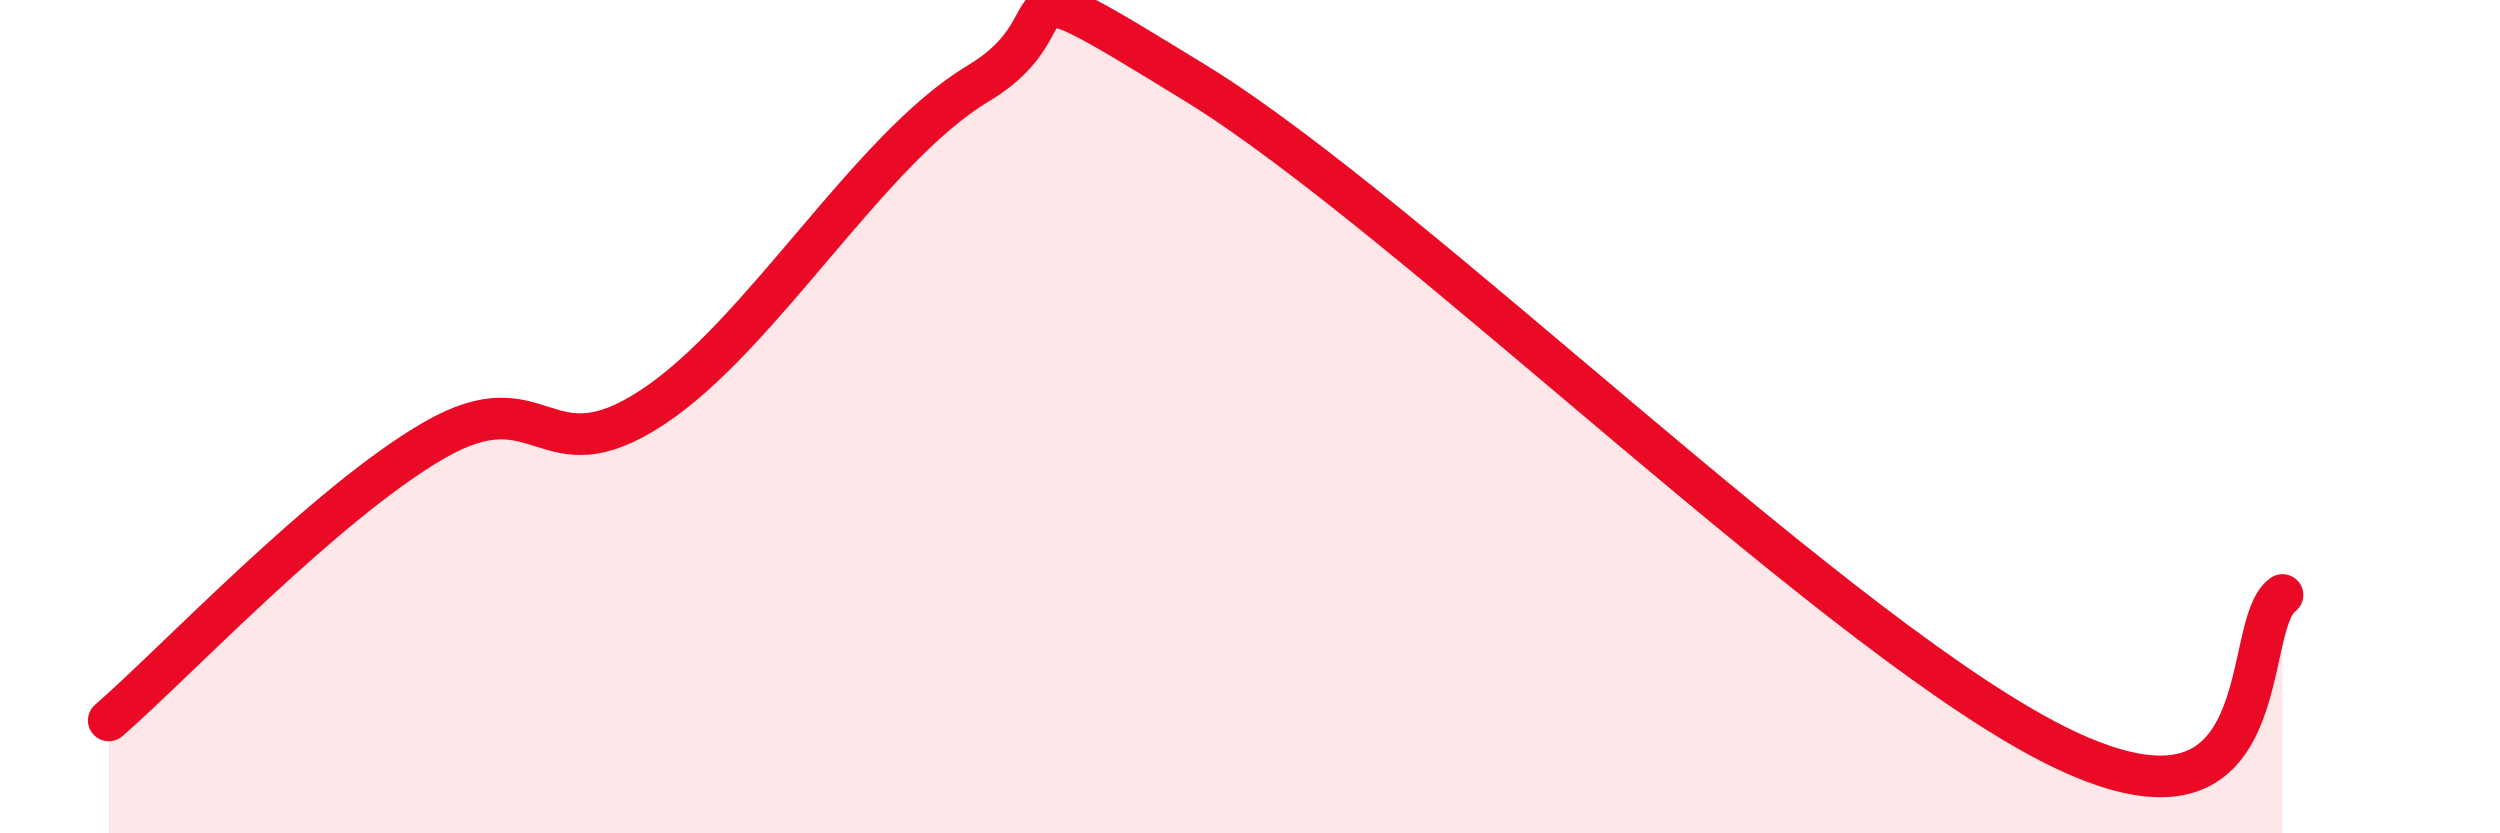 
    <svg width="60" height="20" viewBox="0 0 60 20" xmlns="http://www.w3.org/2000/svg">
      <path
        d="M 2.61,17.29 C 4.17,15.94 7.82,12.06 10.43,10.56 C 13.04,9.06 13.04,11.49 15.65,9.78 C 18.26,8.07 20.87,3.56 23.48,2 C 26.09,0.44 23.48,-1.2 28.7,2 C 33.92,5.2 44.35,15.54 49.57,18 C 54.79,20.46 53.74,15.02 54.78,14.28L54.78 20L2.61 20Z"
        fill="#EB0A25"
        opacity="0.1"
        stroke-linecap="round"
        stroke-linejoin="round"
      />
      <path
        d="M 2.61,17.29 C 4.17,15.94 7.82,12.06 10.43,10.56 C 13.04,9.06 13.04,11.49 15.65,9.78 C 18.26,8.07 20.87,3.56 23.48,2 C 26.09,0.44 23.48,-1.2 28.7,2 C 33.92,5.2 44.35,15.54 49.57,18 C 54.79,20.46 53.74,15.02 54.78,14.28"
        stroke="#EB0A25"
        stroke-width="1"
        fill="none"
        stroke-linecap="round"
        stroke-linejoin="round"
      />
    </svg>
  